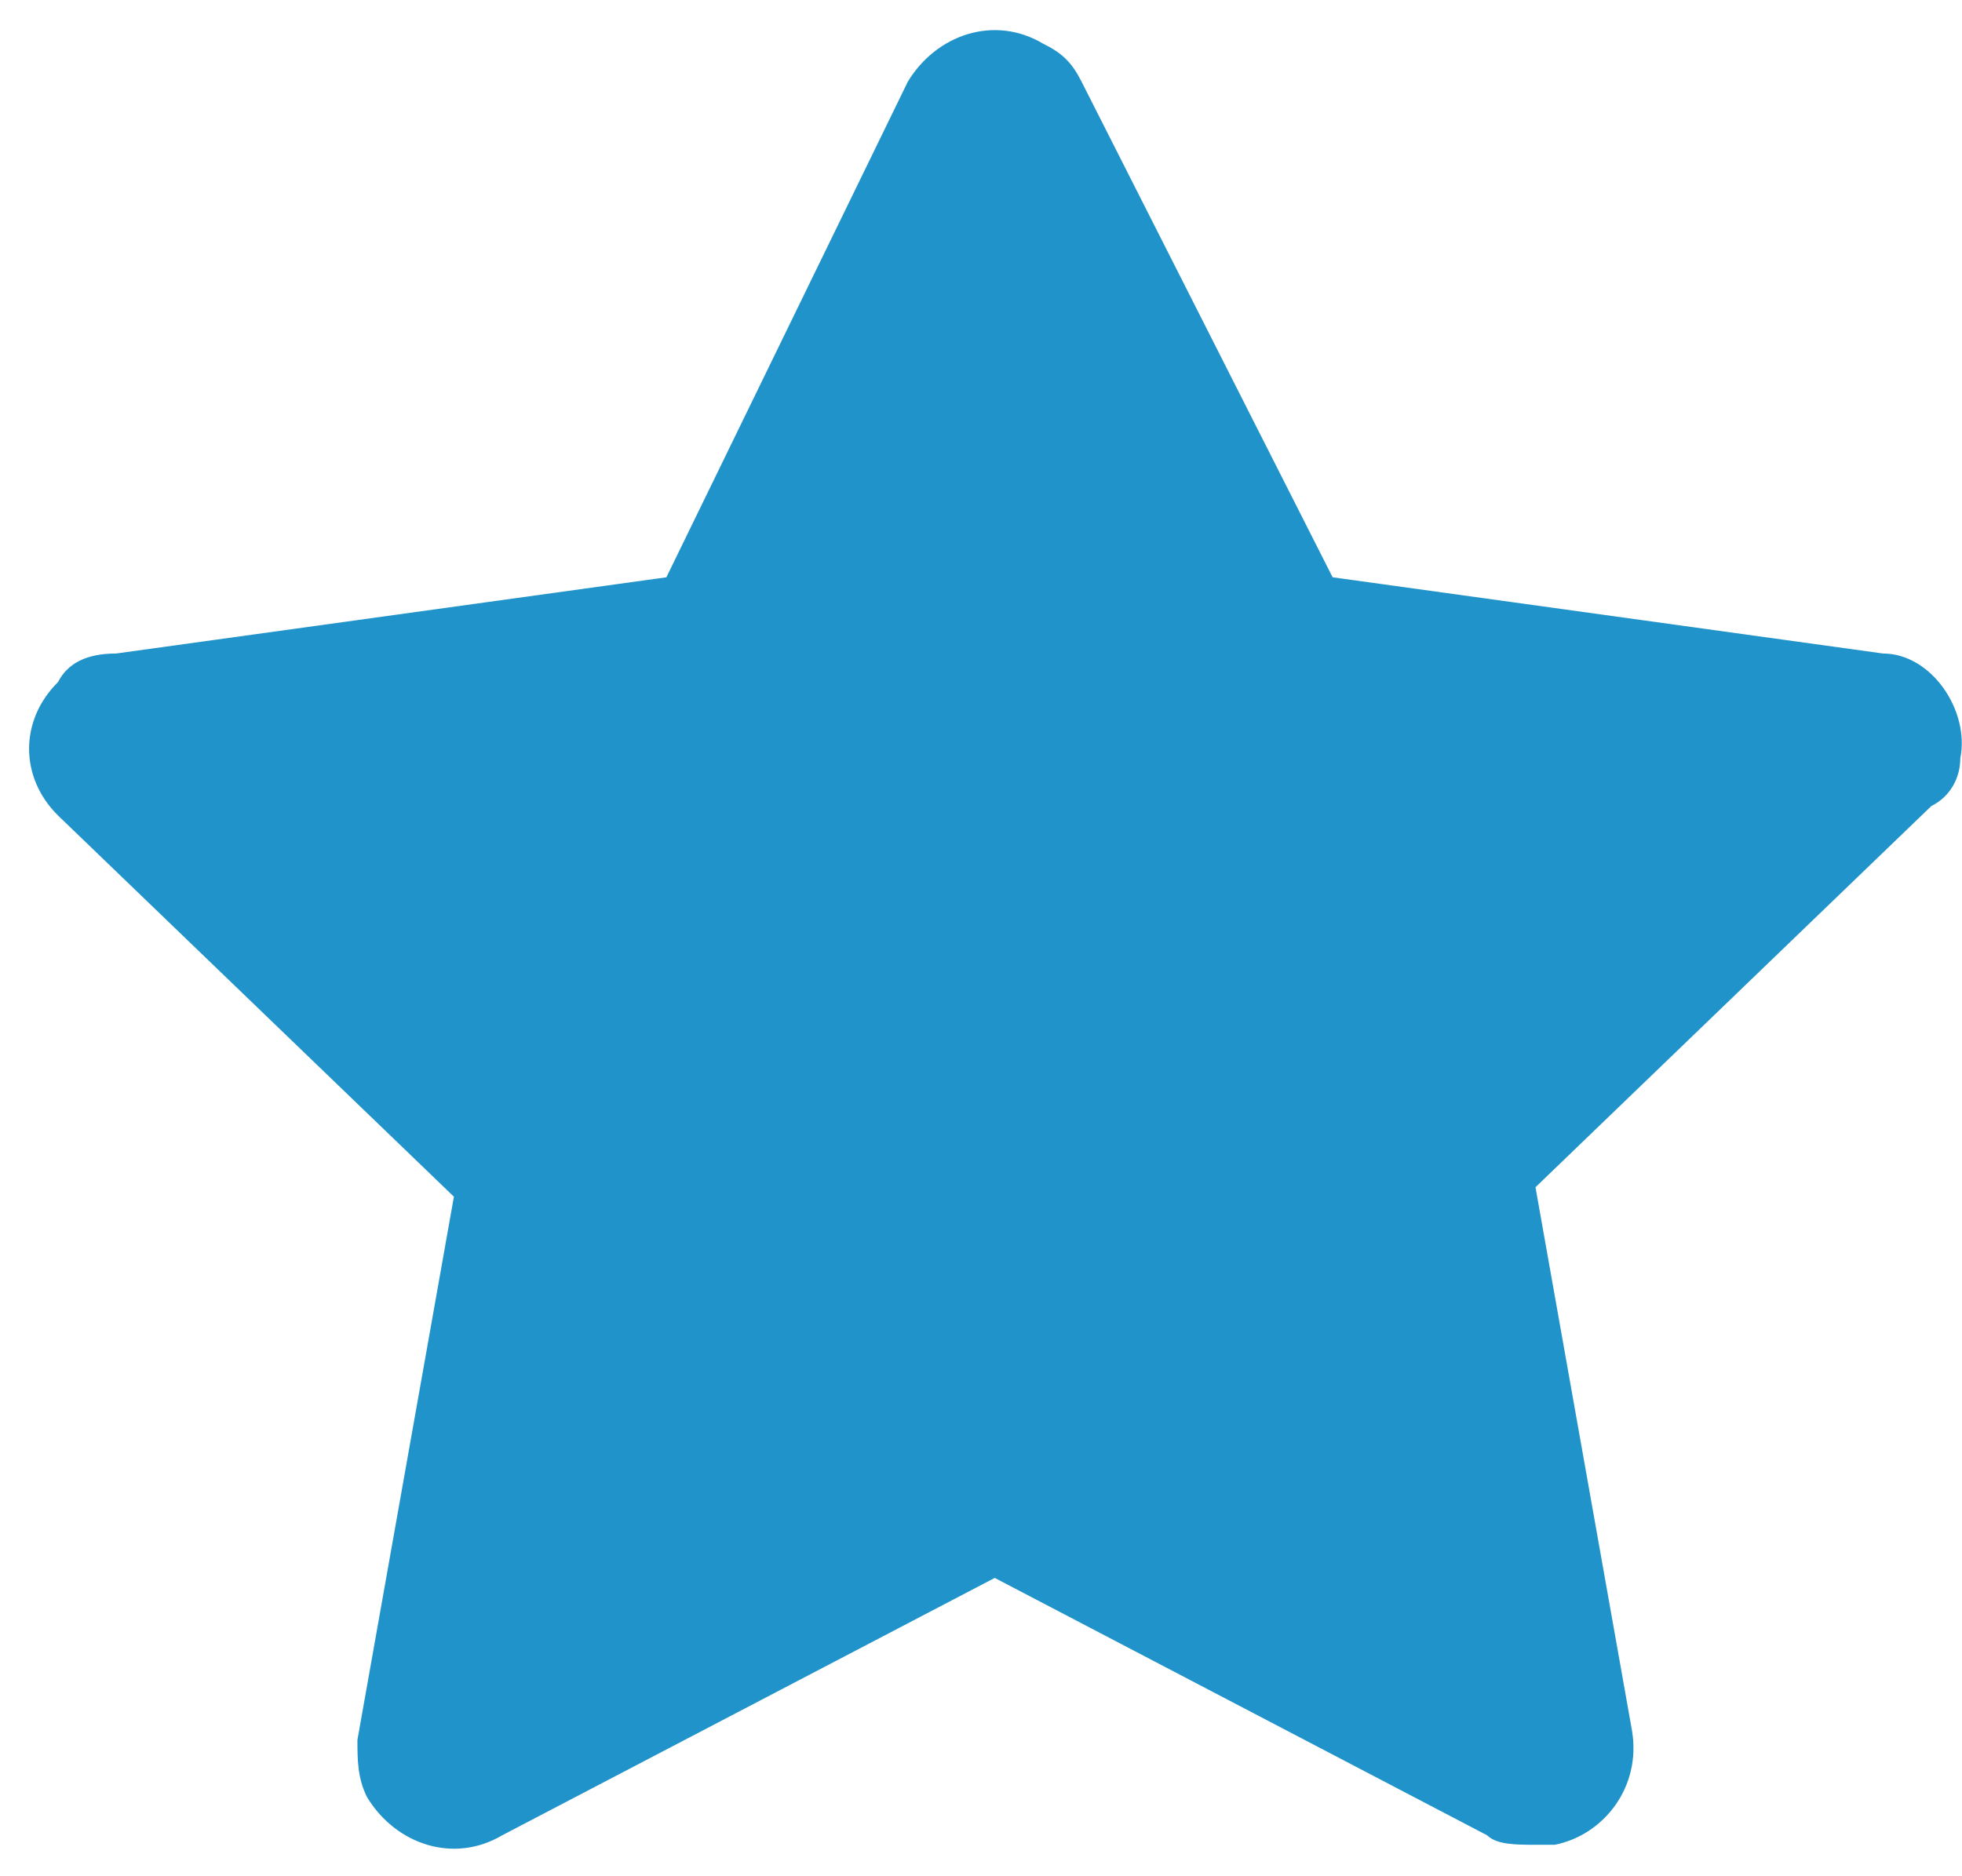 <svg width="23" height="22" viewBox="0 0 23 22" fill="none" xmlns="http://www.w3.org/2000/svg">
<path d="M22.98 8.892C23.093 8.333 22.641 7.663 22.075 7.663L15.622 6.769L12.679 0.958C12.566 0.734 12.453 0.622 12.226 0.511C11.661 0.175 10.981 0.399 10.642 0.958L7.812 6.769L1.36 7.663C1.02 7.663 0.794 7.774 0.68 7.998C0.228 8.445 0.228 9.115 0.68 9.562L5.321 14.032L4.19 20.402C4.19 20.626 4.19 20.849 4.303 21.073C4.642 21.631 5.321 21.855 5.887 21.52L11.661 18.502L17.433 21.52C17.547 21.631 17.773 21.631 18 21.631C18.113 21.631 18.113 21.631 18.226 21.631C18.792 21.52 19.245 20.961 19.131 20.29L18 13.921L22.641 9.451C22.867 9.339 22.98 9.115 22.98 8.892Z" fill="#2093CA"/>
</svg>
